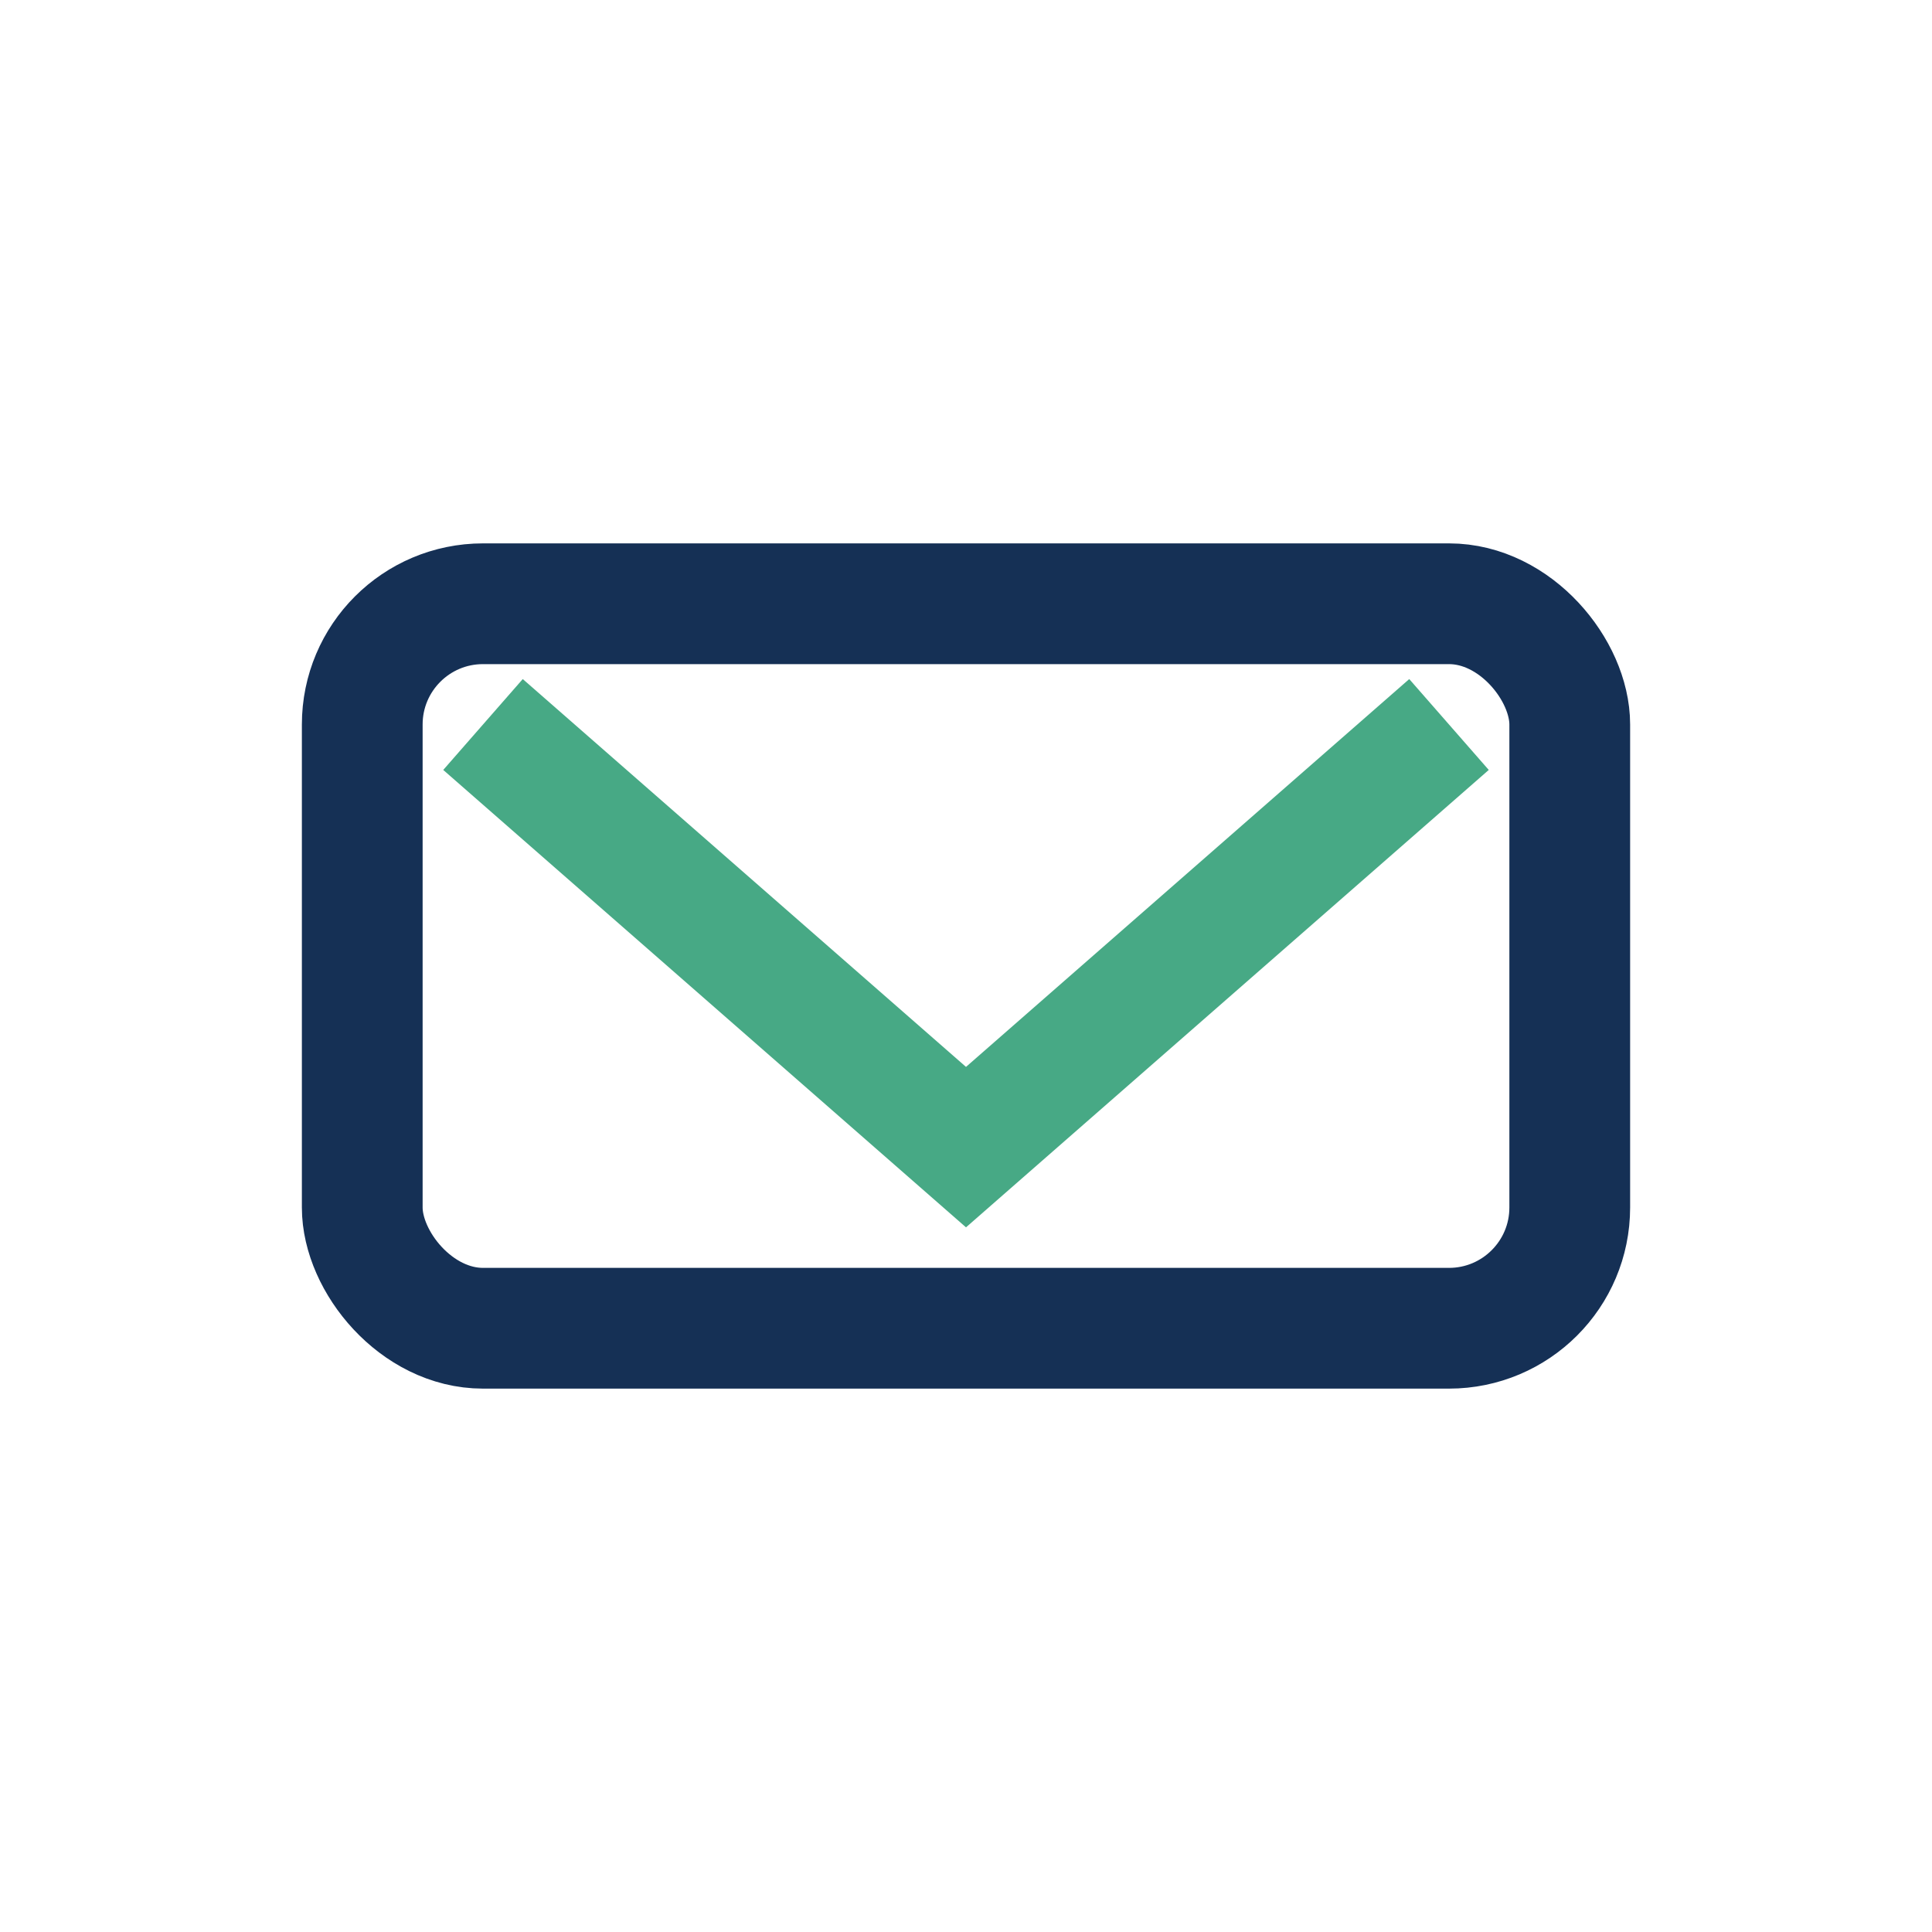 <?xml version="1.0" encoding="UTF-8"?>
<svg xmlns="http://www.w3.org/2000/svg" width="32" height="32" viewBox="0 0 32 32"><rect x="6" y="10" width="20" height="12" rx="2" fill="none" stroke="#153055" stroke-width="2"/><path d="M8 12l8 7 8-7" stroke="#47A985" stroke-width="2" fill="none"/></svg>